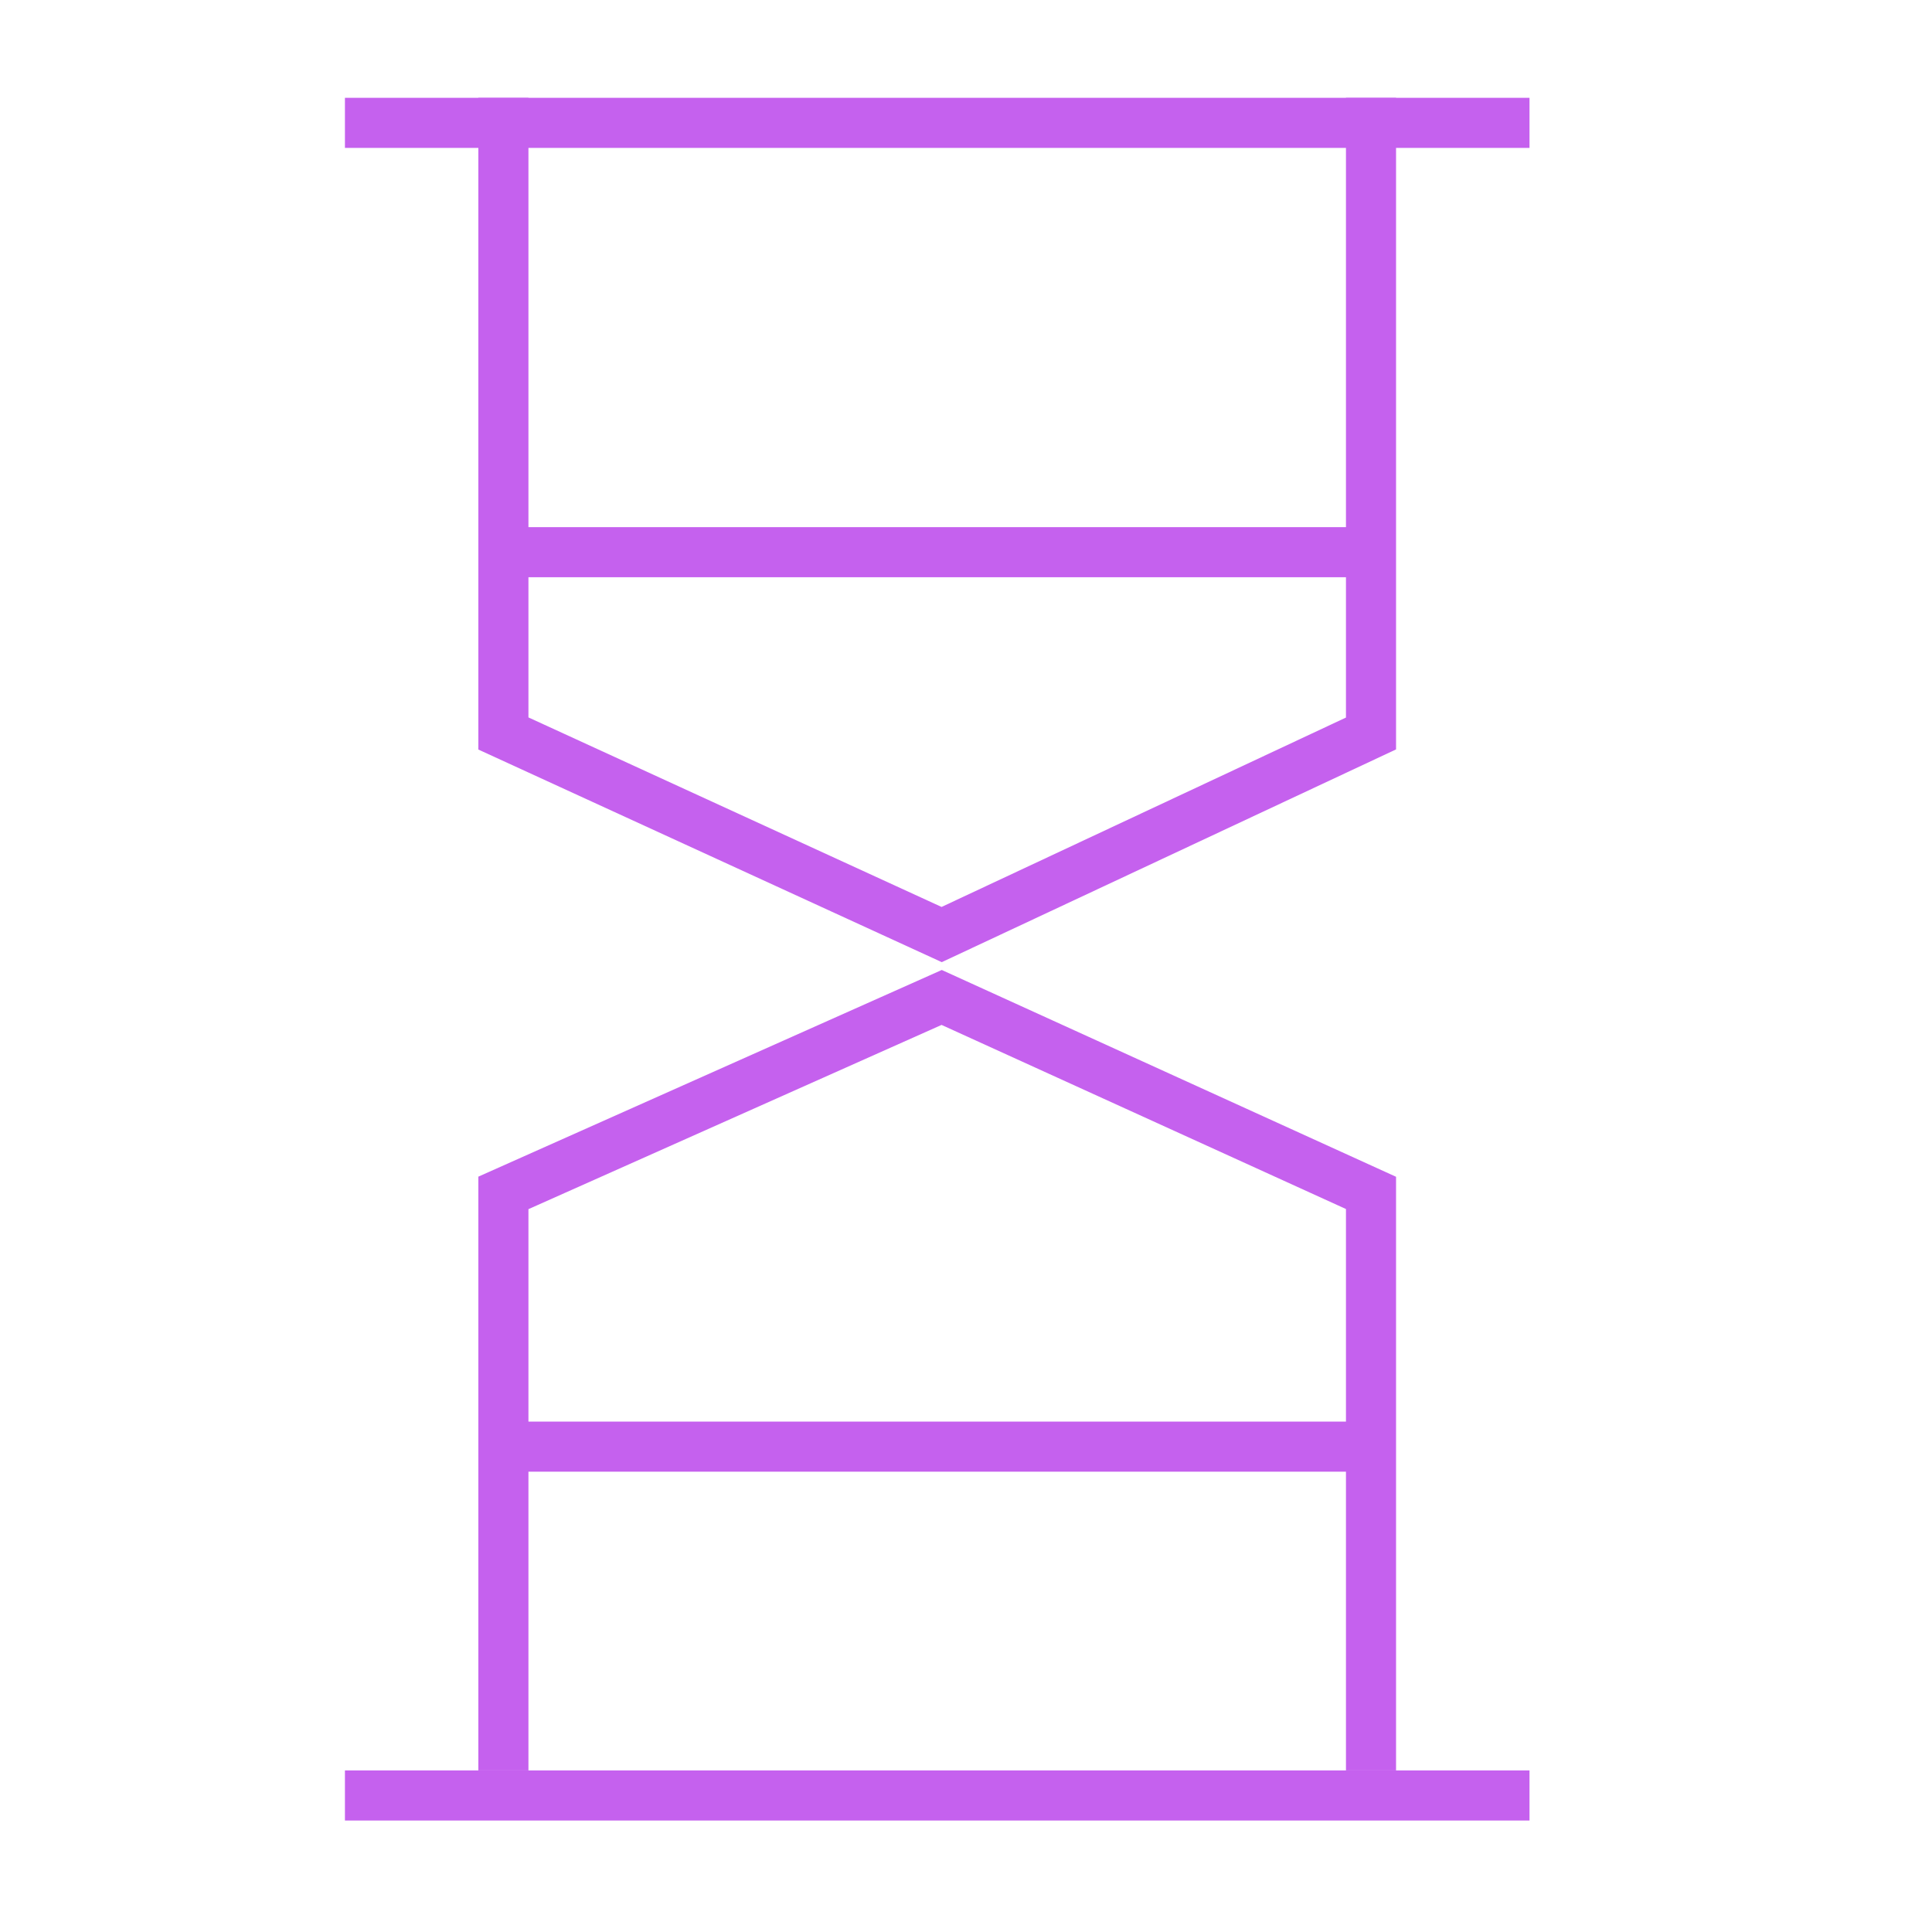 <svg width="54" height="54" viewBox="0 0 54 54" fill="none" xmlns="http://www.w3.org/2000/svg">
<rect width="54" height="54" fill="white"/>
<path d="M14.07 49.484V33.342L26.32 27.879L38.32 33.342V49.484" stroke="#C561EE" stroke-width="1.4"/>
<path d="M14.07 2.734L14.07 20.501L26.32 26.121L38.32 20.501L38.32 2.734" stroke="#C561EE" stroke-width="1.4"/>
<line x1="42.75" y1="3.434" x2="9.641" y2="3.434" stroke="#C561EE" stroke-width="1.4"/>
<line x1="38.32" y1="15.434" x2="14.07" y2="15.434" stroke="#C561EE" stroke-width="1.4"/>
<line x1="38.32" y1="40.434" x2="14.07" y2="40.434" stroke="#C561EE" stroke-width="1.4"/>
<line x1="42.75" y1="50.184" x2="9.641" y2="50.184" stroke="#C561EE" stroke-width="1.4"/>
</svg>
